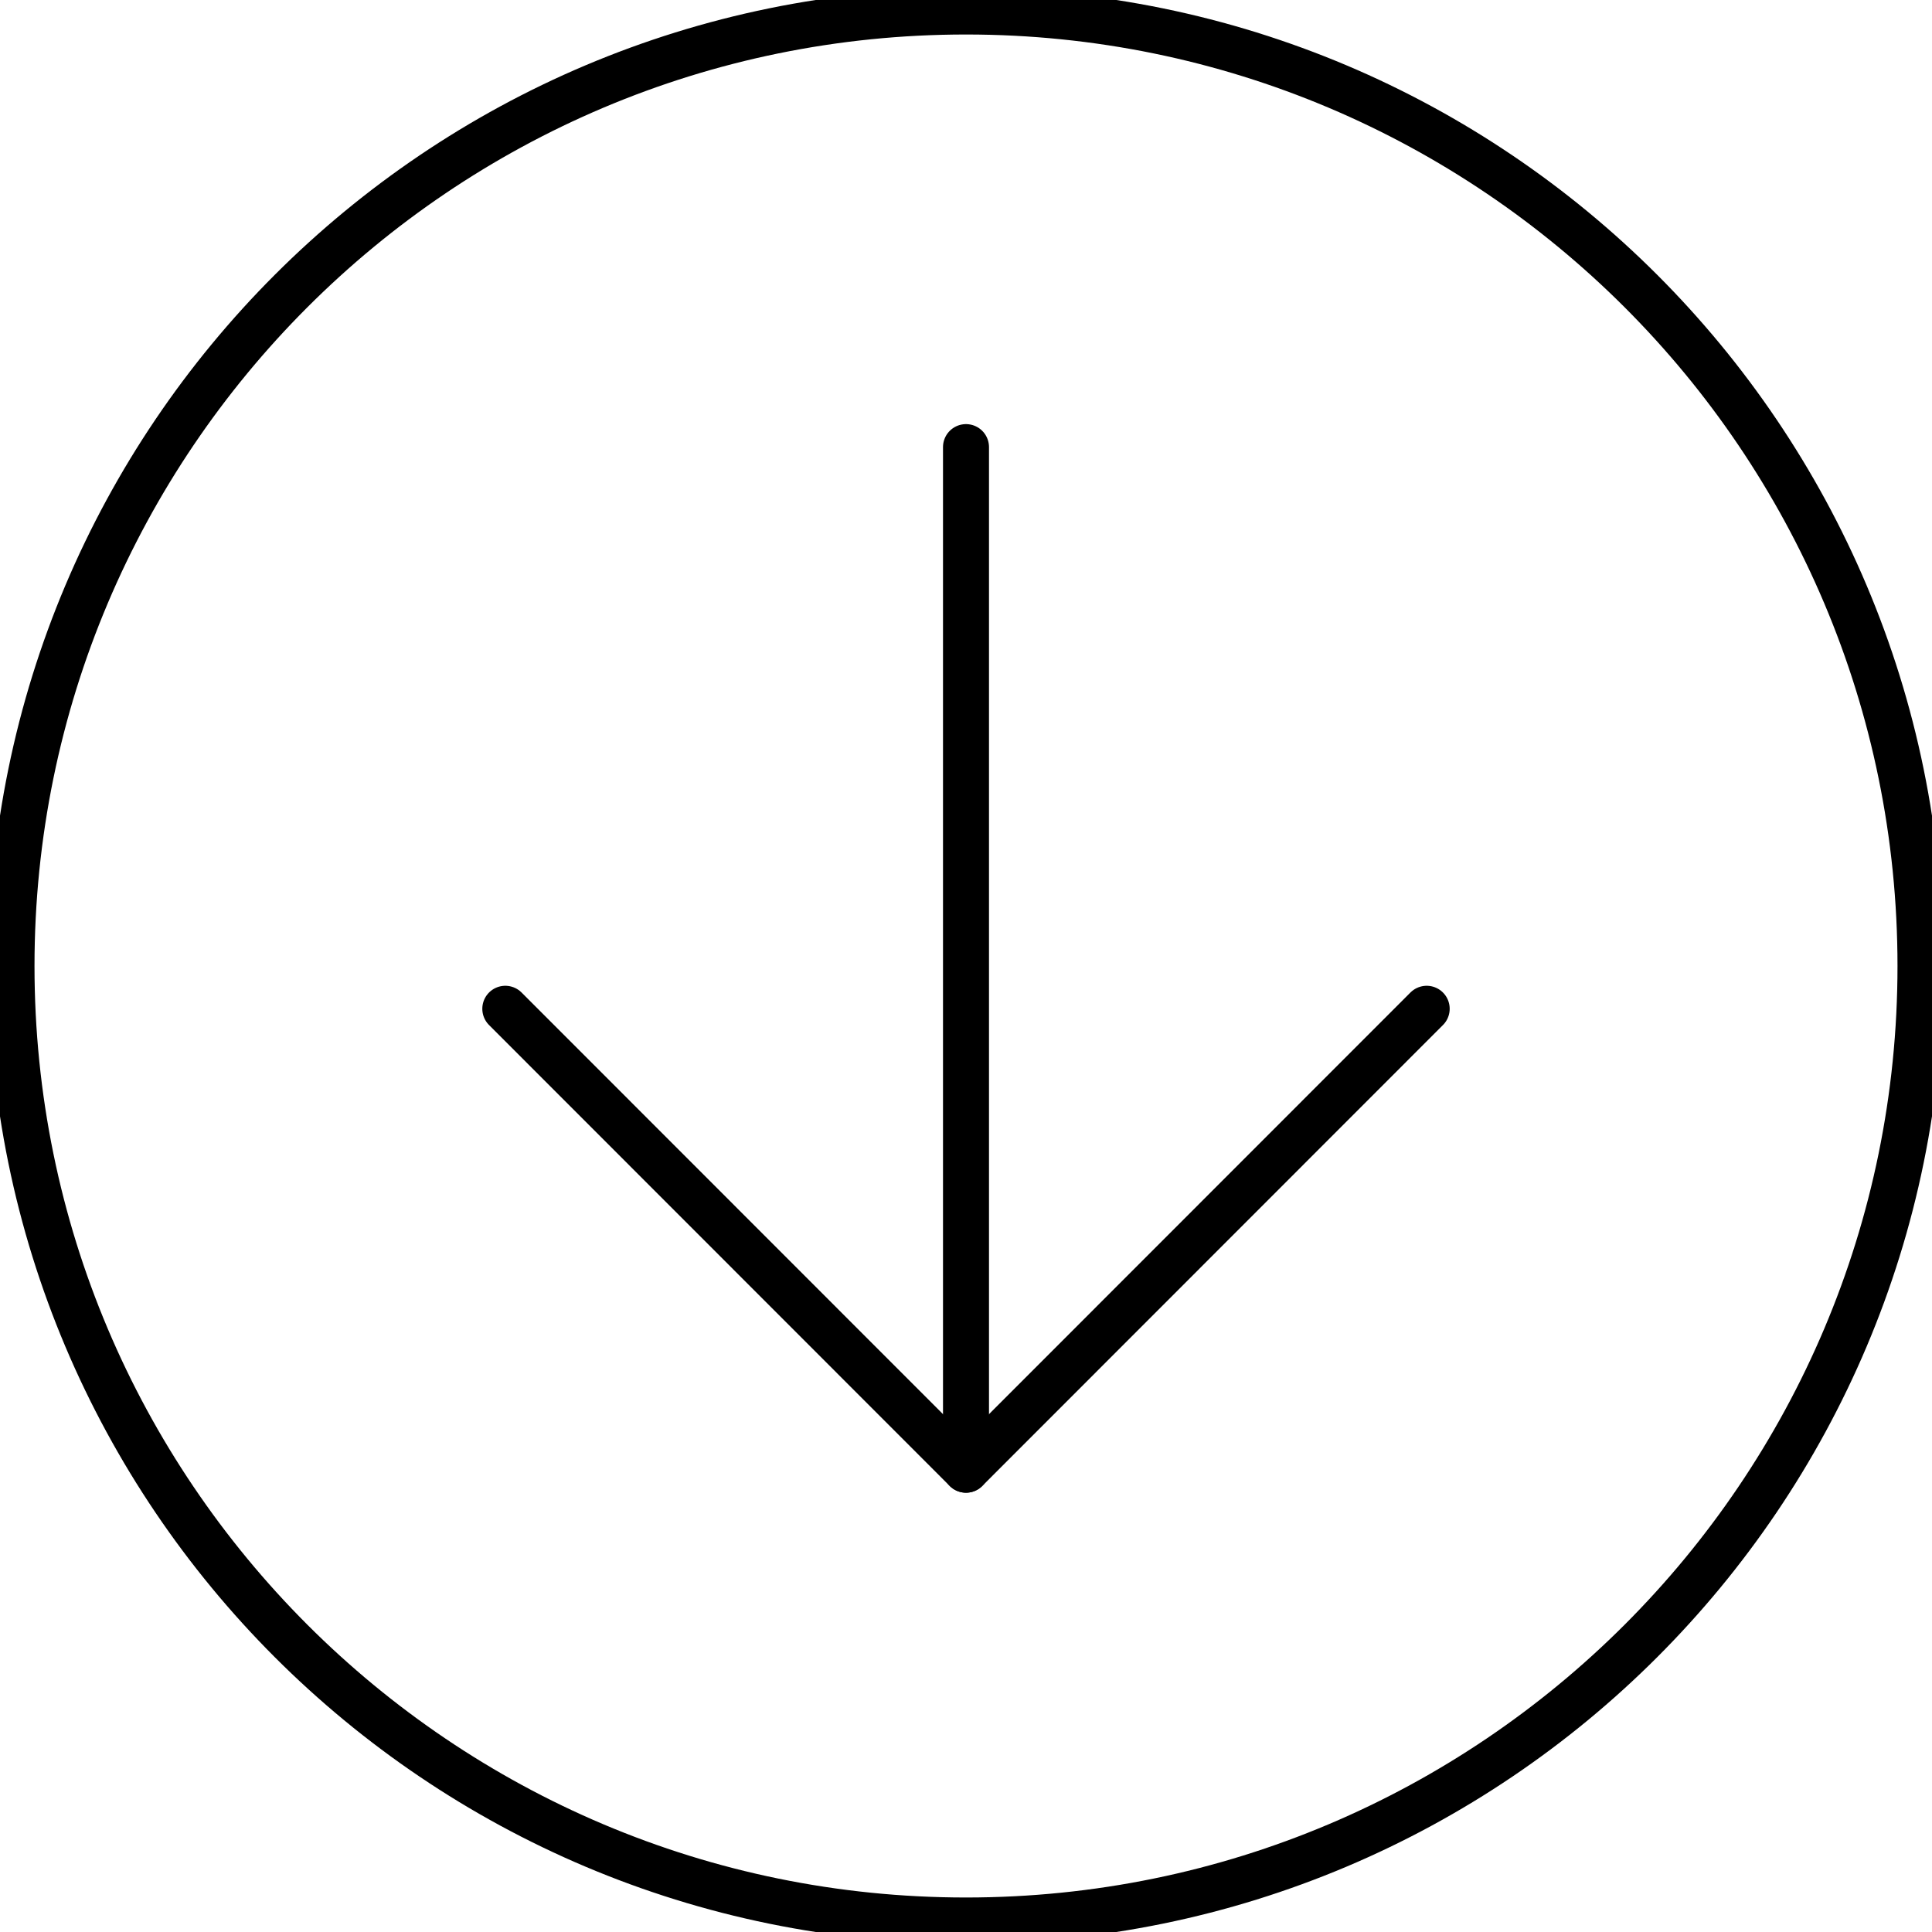 <?xml version="1.0" encoding="UTF-8"?>
<svg id="Calque_1" xmlns="http://www.w3.org/2000/svg" viewBox="0 0 84 84">
    <defs>
        <style>
            .cls-1,.cls-2,.cls-3,.cls-4{fill:none;stroke-width:2px;}.cls-2{stroke:#000;stroke-width:2px;}.cls-3,.cls-4{stroke:#000;stroke-linecap:round;stroke-width:2px;}.cls-4{stroke-miterlimit:4;stroke-width:2px;}
        </style>
    </defs>
    <g id="Rectangle_1139">
        <path class="cls-1"
              d="M42,0h0c23.2,0,42,18.8,42,42h0c0,23.2-18.8,42-42,42h0C18.8,84,0,65.2,0,42h0C0,18.8,18.8,0,42,0Z"/>
        <path class="cls-2"
              d="M42,.5h0c22.92,0,41.5,18.58,41.5,41.5h0c0,22.92-18.58,41.5-41.5,41.5h0C19.08,83.5.5,64.92.5,42h0C.5,19.08,19.08.5,42,.5Z"/>
    </g>
    <g id="Groupe_5379">
        <line id="Ligne_455" class="cls-3" x1="42" y1="19.44" x2="42" y2="63.45"/>
        <line id="Ligne_456" class="cls-4" x1="62.03" y1="43.86" x2="42" y2="63.9"/>
        <line id="Ligne_457" class="cls-4" x1="42" y1="63.9" x2="21.97" y2="43.86"/>
    </g>
</svg>
